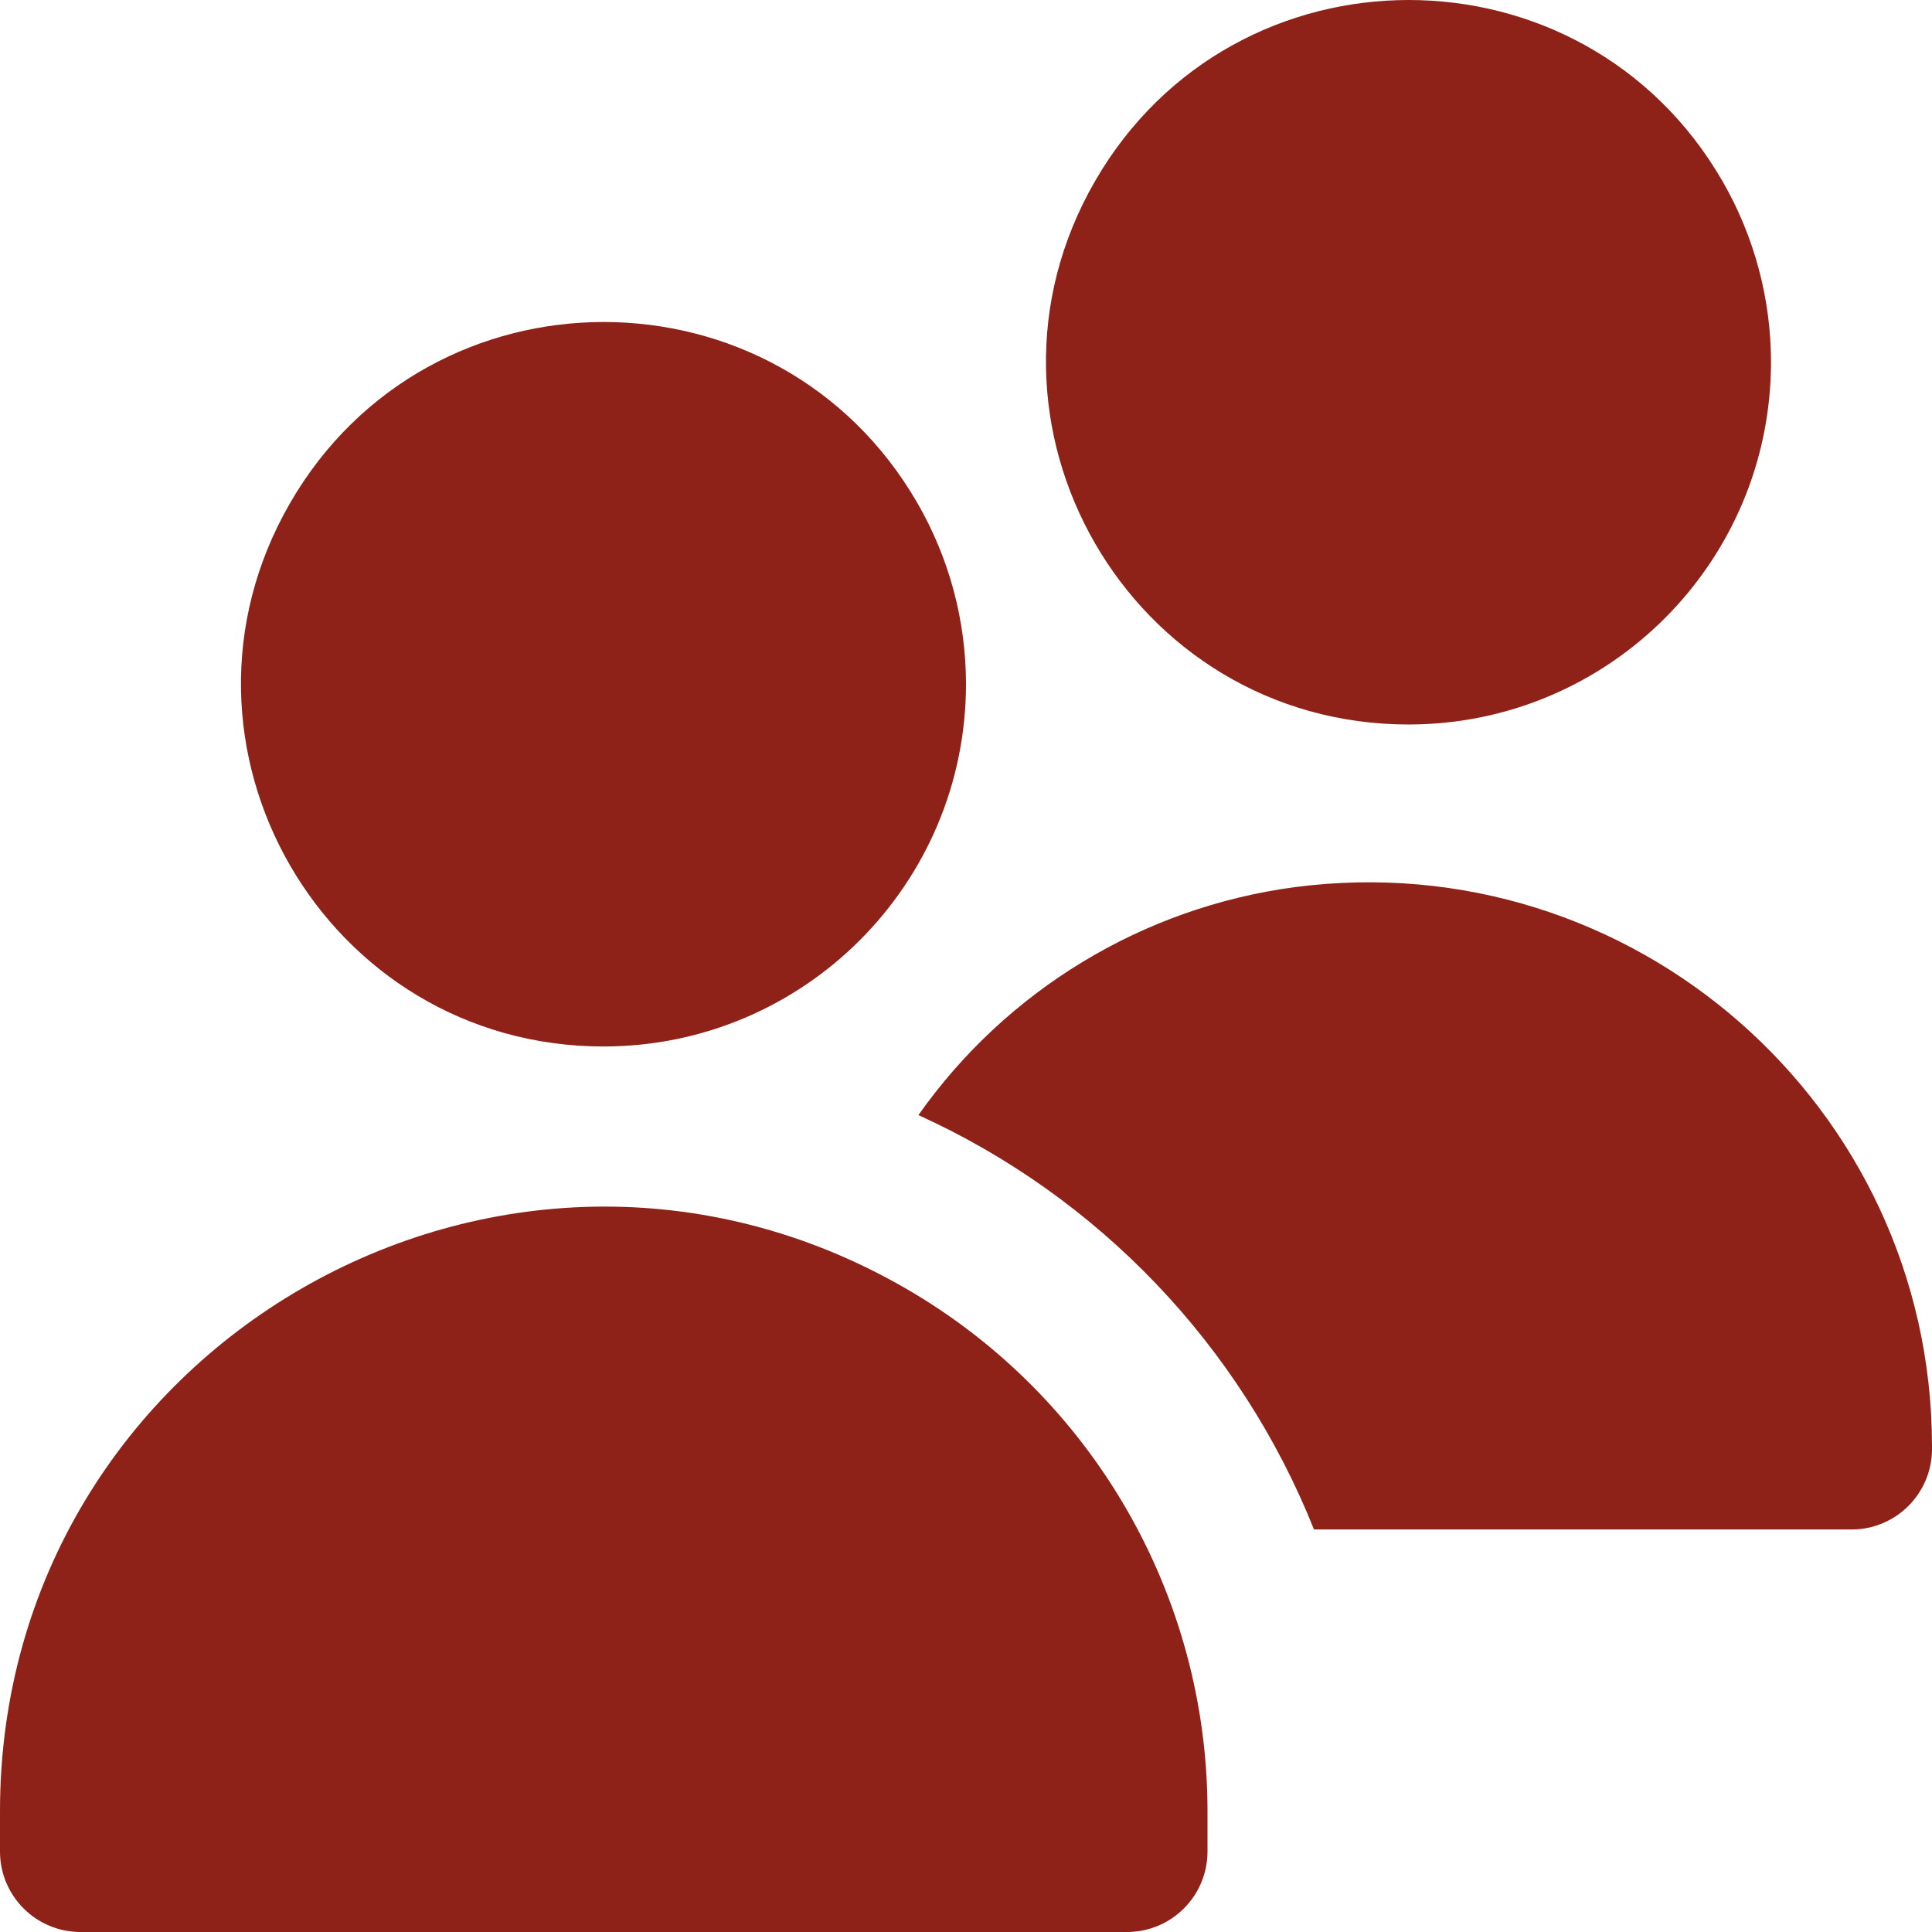 <?xml version="1.0" encoding="UTF-8"?> <svg xmlns:xlink="http://www.w3.org/1999/xlink" xmlns="http://www.w3.org/2000/svg" viewBox="0 0 512.00 512.00" data-guides="{&quot;vertical&quot;:[],&quot;horizontal&quot;:[]}" width="512" height="512"><path fill="#8e2218" stroke="none" fill-opacity="1" stroke-width="1" stroke-opacity="1" id="tSvg14f20d5e4ec" title="Path 2" d="M160 277.333C86.099 277.333 39.911 197.333 76.862 133.333C113.812 69.333 206.188 69.333 243.138 133.333C251.564 147.927 256 164.482 256 181.333C255.941 234.328 212.995 277.274 160 277.333ZM298.667 512C206.222 512 113.778 512 21.333 512C9.551 512 0 502.449 0 490.667C0 487.111 0 483.556 0 480C0 356.832 133.333 279.852 240 341.436C289.504 370.017 320 422.837 320 480C320 483.556 320 487.111 320 490.667C320 502.449 310.449 512 298.667 512ZM373.333 192C299.433 192 253.244 112 290.195 48C327.145 -16 419.521 -16 456.472 48C464.897 62.594 469.333 79.148 469.333 96C469.275 148.995 426.328 191.941 373.333 192ZM343.019 235.115C302.852 240.504 266.748 262.39 243.392 295.509C291.198 317.219 328.76 356.57 348.224 405.333C395.705 405.333 443.186 405.333 490.667 405.333C502.449 405.333 512 395.782 512 384C512 383.73 512 383.46 512 383.189C511.906 292.947 432.491 223.358 343.019 235.115Z"></path><defs></defs></svg> 